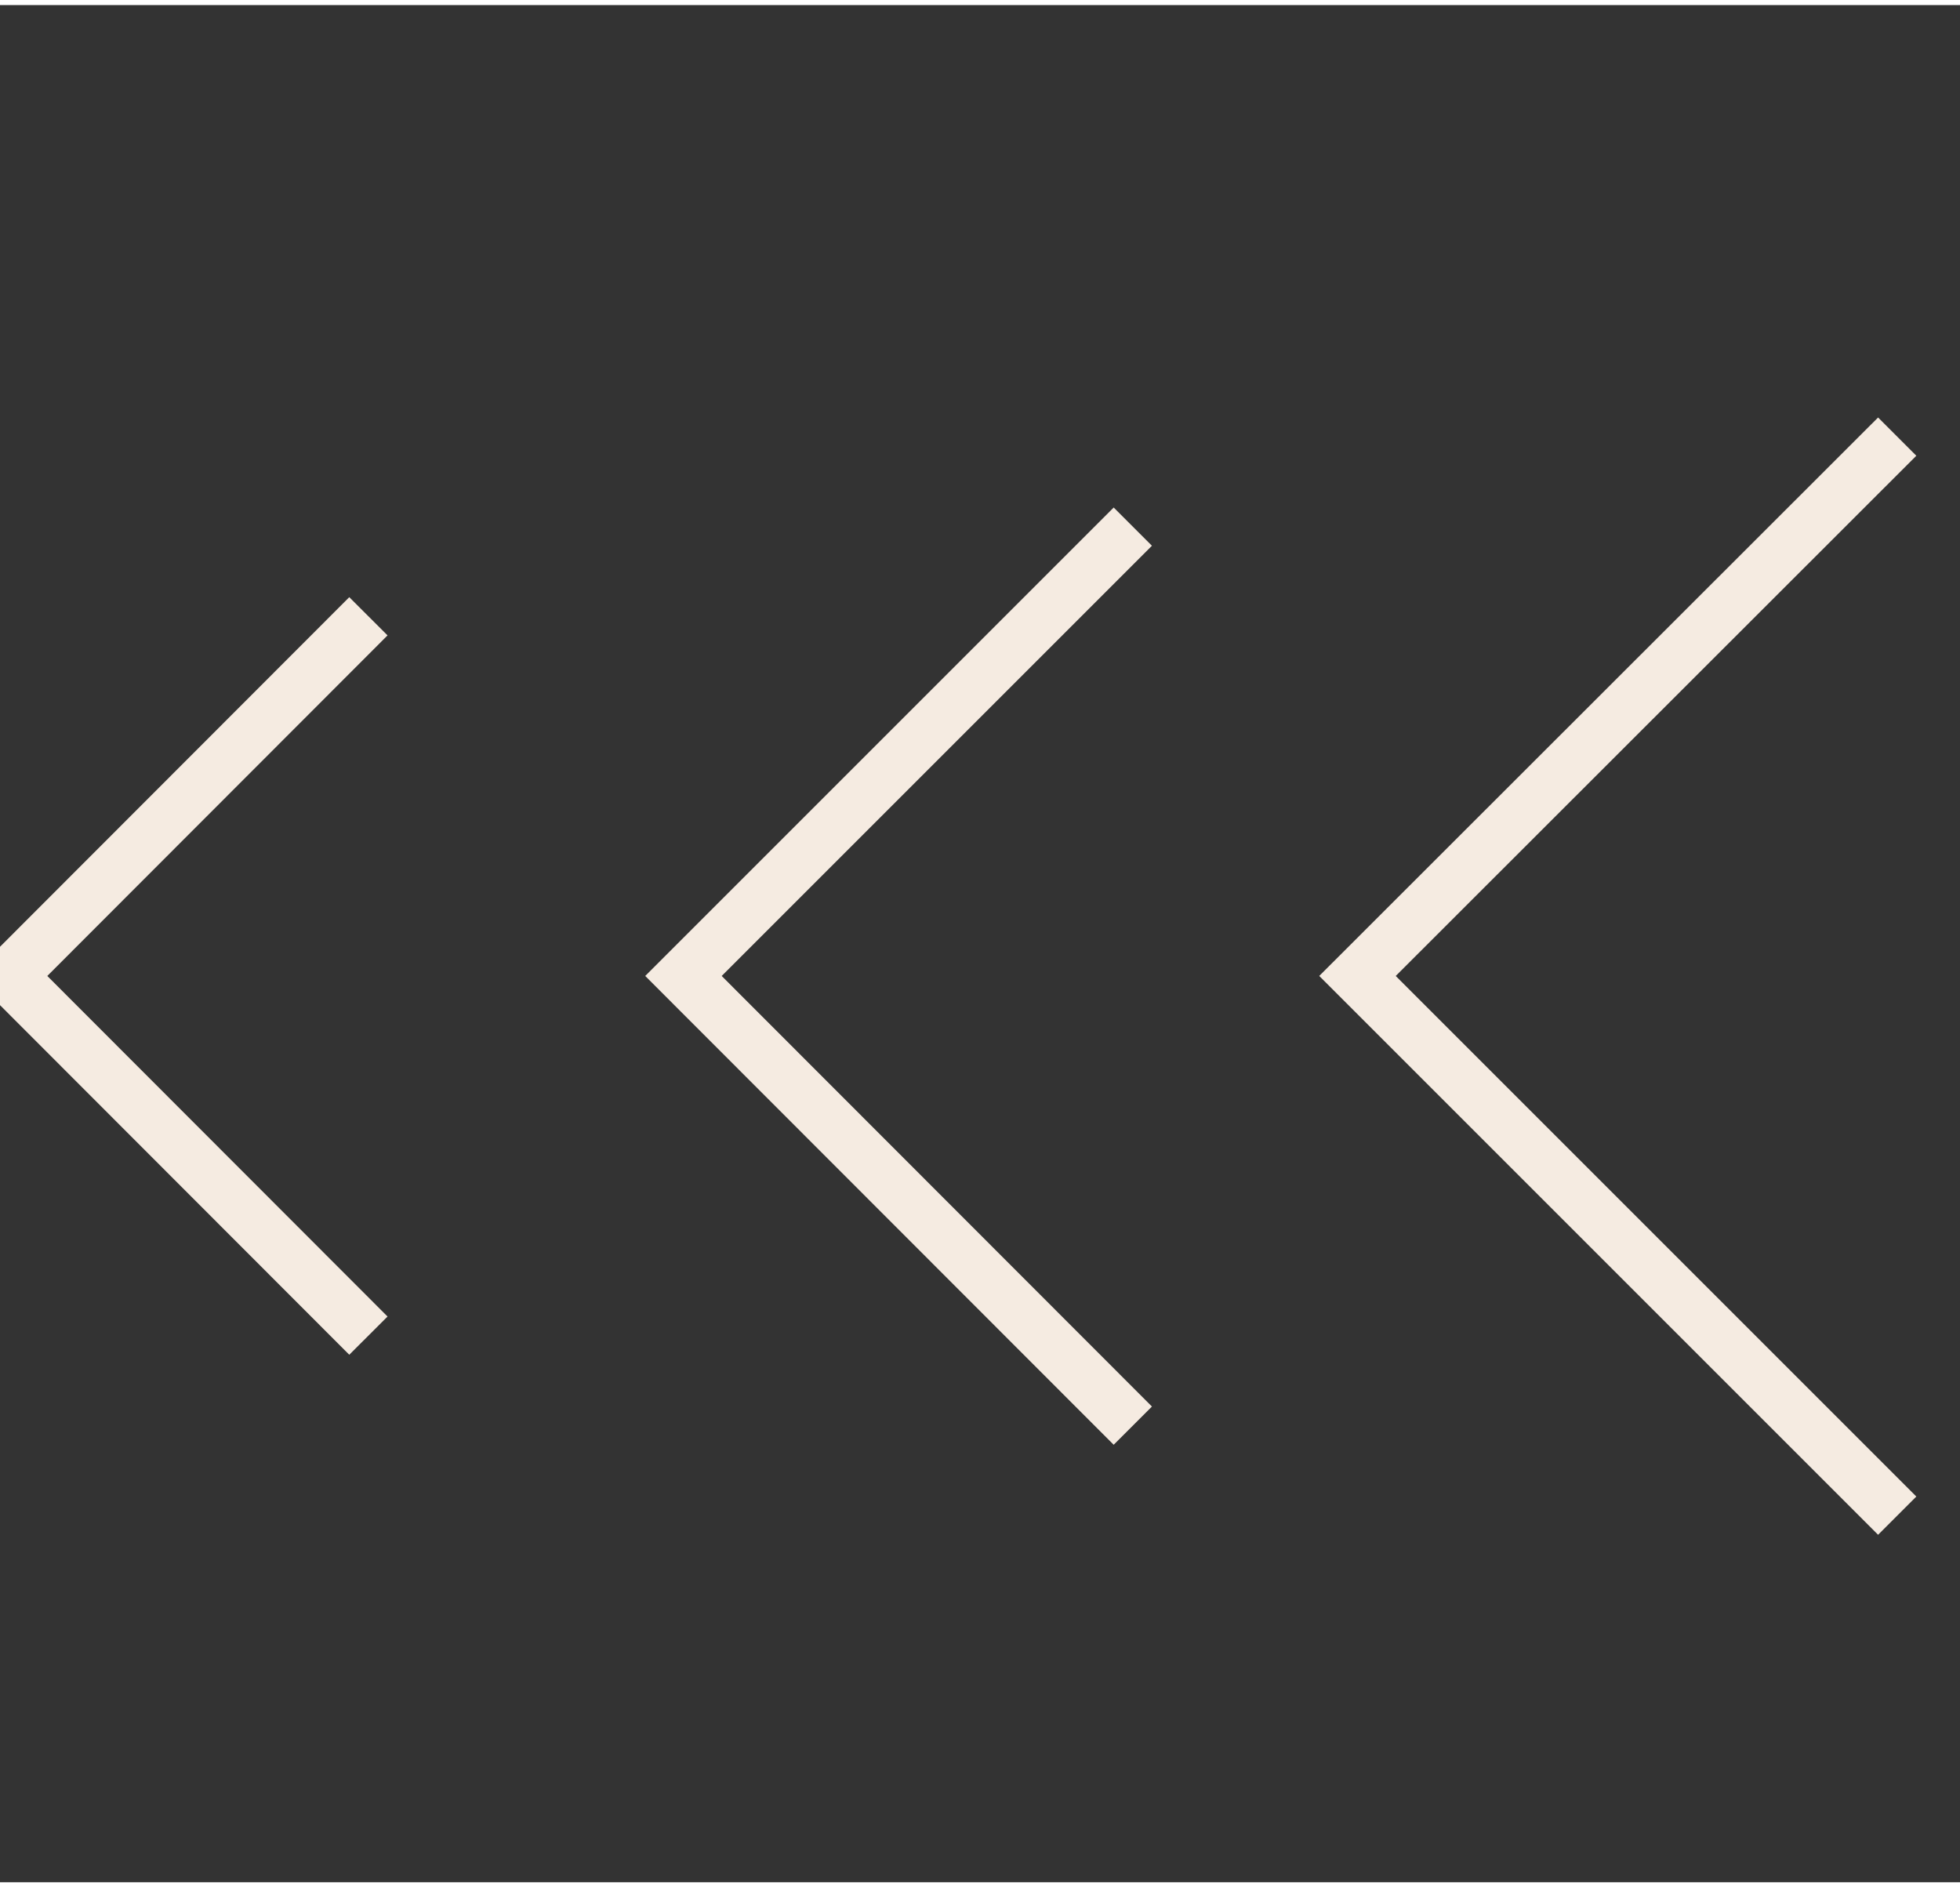 <?xml version="1.0" encoding="UTF-8"?>
<!DOCTYPE svg PUBLIC "-//W3C//DTD SVG 1.1//EN" "http://www.w3.org/Graphics/SVG/1.1/DTD/svg11.dtd">
<!-- Creator: CorelDRAW 2020 (64 Bit) -->
<svg xmlns="http://www.w3.org/2000/svg" xml:space="preserve" width="54px" height="52px" version="1.1" style="shape-rendering:geometricPrecision; text-rendering:geometricPrecision; image-rendering:optimizeQuality; fill-rule:evenodd; clip-rule:evenodd"
viewBox="0 0 54 51.72"
 xmlns:xlink="http://www.w3.org/1999/xlink"
 xmlns:xodm="http://www.corel.com/coreldraw/odm/2003">
 <rect x="0" y="0" width="54" height="51.72" fill="#333333" stroke="none"/>
 <defs>
  <style type="text/css">
   <![CDATA[
    .str0 {stroke:#F5EBE1;stroke-width:1.49;stroke-miterlimit:22.926}
    .fil0 {fill:none}
   ]]>
  </style>
 </defs>
 <g id="Camada_x0020_1">
  <g id="_1959199826672">
   <polyline class="fil0 str0" points="10.15,36.66 0.25,26.75 10.15,16.84 "/>
   <polyline class="fil0 str0" points="31.21,39.14 18.83,26.75 31.21,14.37 "/>
   <polyline class="fil0 str0" points="52.27,41.62 37.4,26.75 52.27,11.89 "/>
  </g>
 </g>
</svg>
